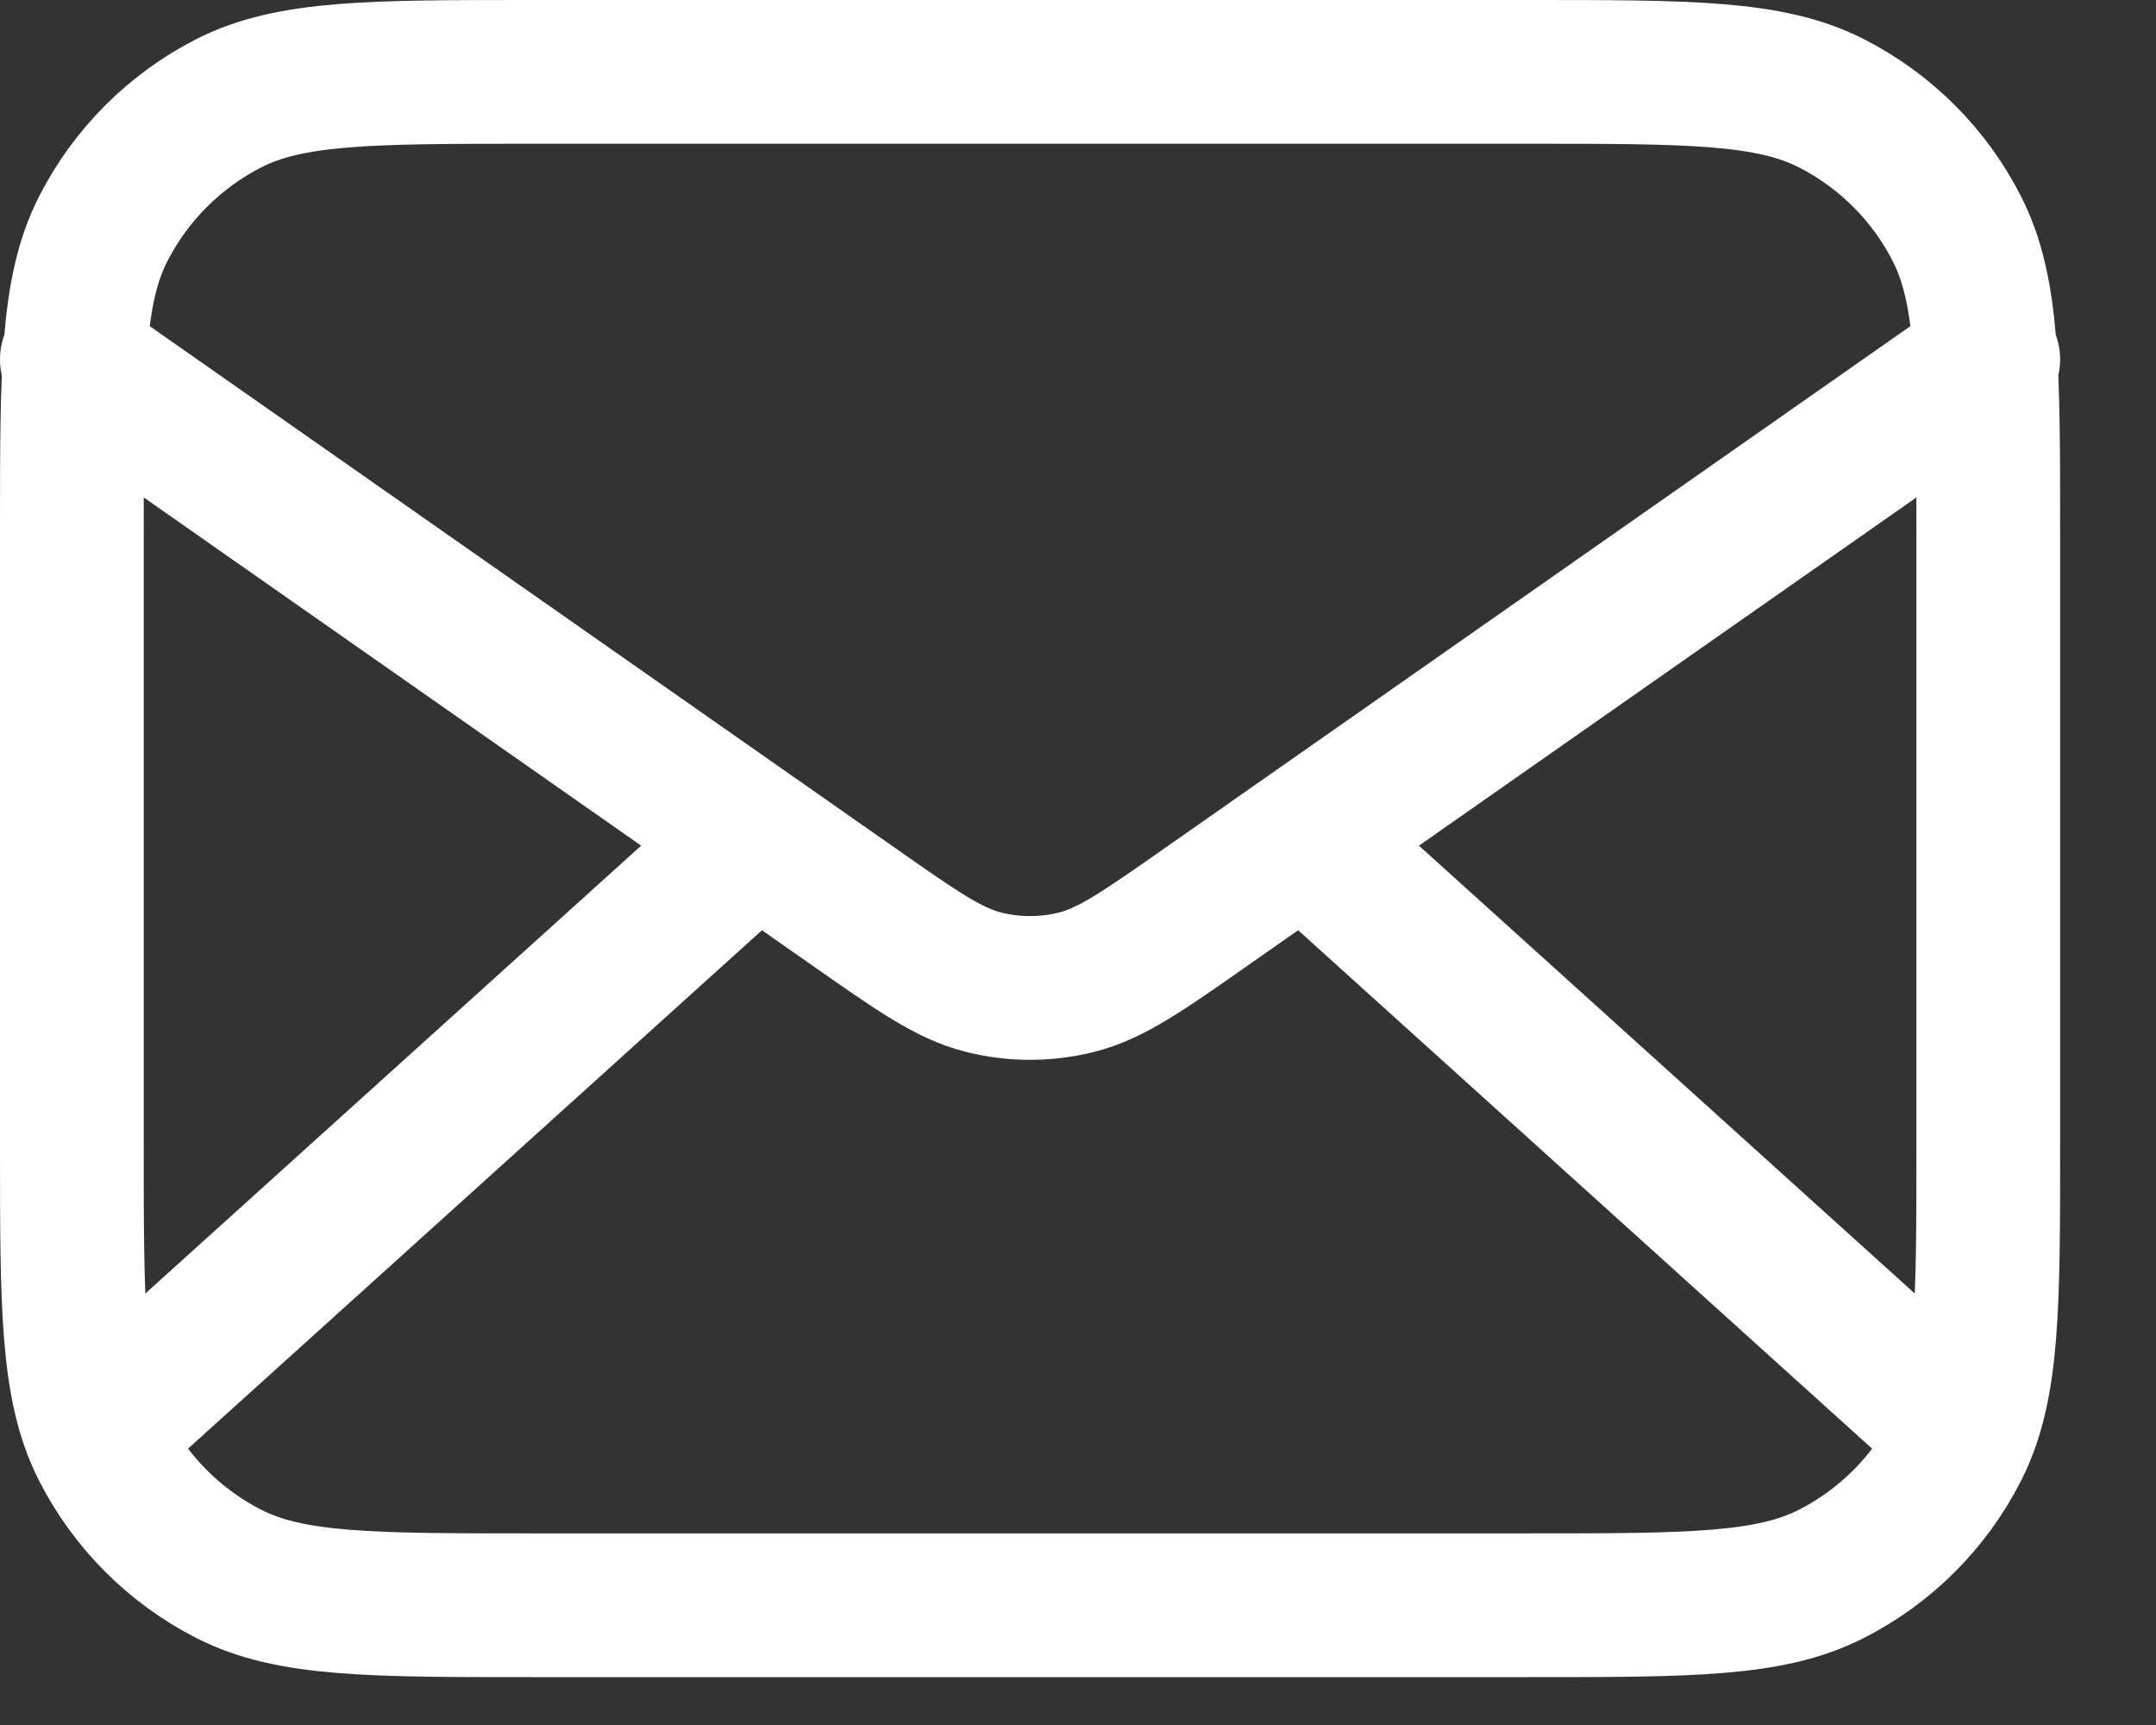 <svg width="15" height="12" viewBox="0 0 15 12" fill="none" xmlns="http://www.w3.org/2000/svg">
<rect x="0" y="0" width="15" height="12" fill="#333333" stroke="none"/>
<path d="M13.5 9.833L9.071 5.833M5.262 5.833L0.833 9.833M0.5 2.5L5.943 6.31C6.384 6.619 6.604 6.773 6.844 6.833C7.056 6.886 7.277 6.886 7.489 6.833C7.729 6.773 7.949 6.619 8.39 6.31L13.833 2.5M3.7 11.167H10.633C11.754 11.167 12.313 11.167 12.741 10.949C13.118 10.757 13.424 10.451 13.615 10.075C13.833 9.647 13.833 9.087 13.833 7.967V3.7C13.833 2.58 13.833 2.02 13.615 1.592C13.424 1.216 13.118 0.91 12.741 0.718C12.313 0.5 11.754 0.5 10.633 0.5H3.7C2.58 0.5 2.02 0.5 1.592 0.718C1.216 0.91 0.91 1.216 0.718 1.592C0.5 2.02 0.5 2.58 0.5 3.7V7.967C0.5 9.087 0.5 9.647 0.718 10.075C0.91 10.451 1.216 10.757 1.592 10.949C2.02 11.167 2.58 11.167 3.7 11.167Z" stroke="white" stroke-linecap="round" stroke-linejoin="round"/>
</svg>
